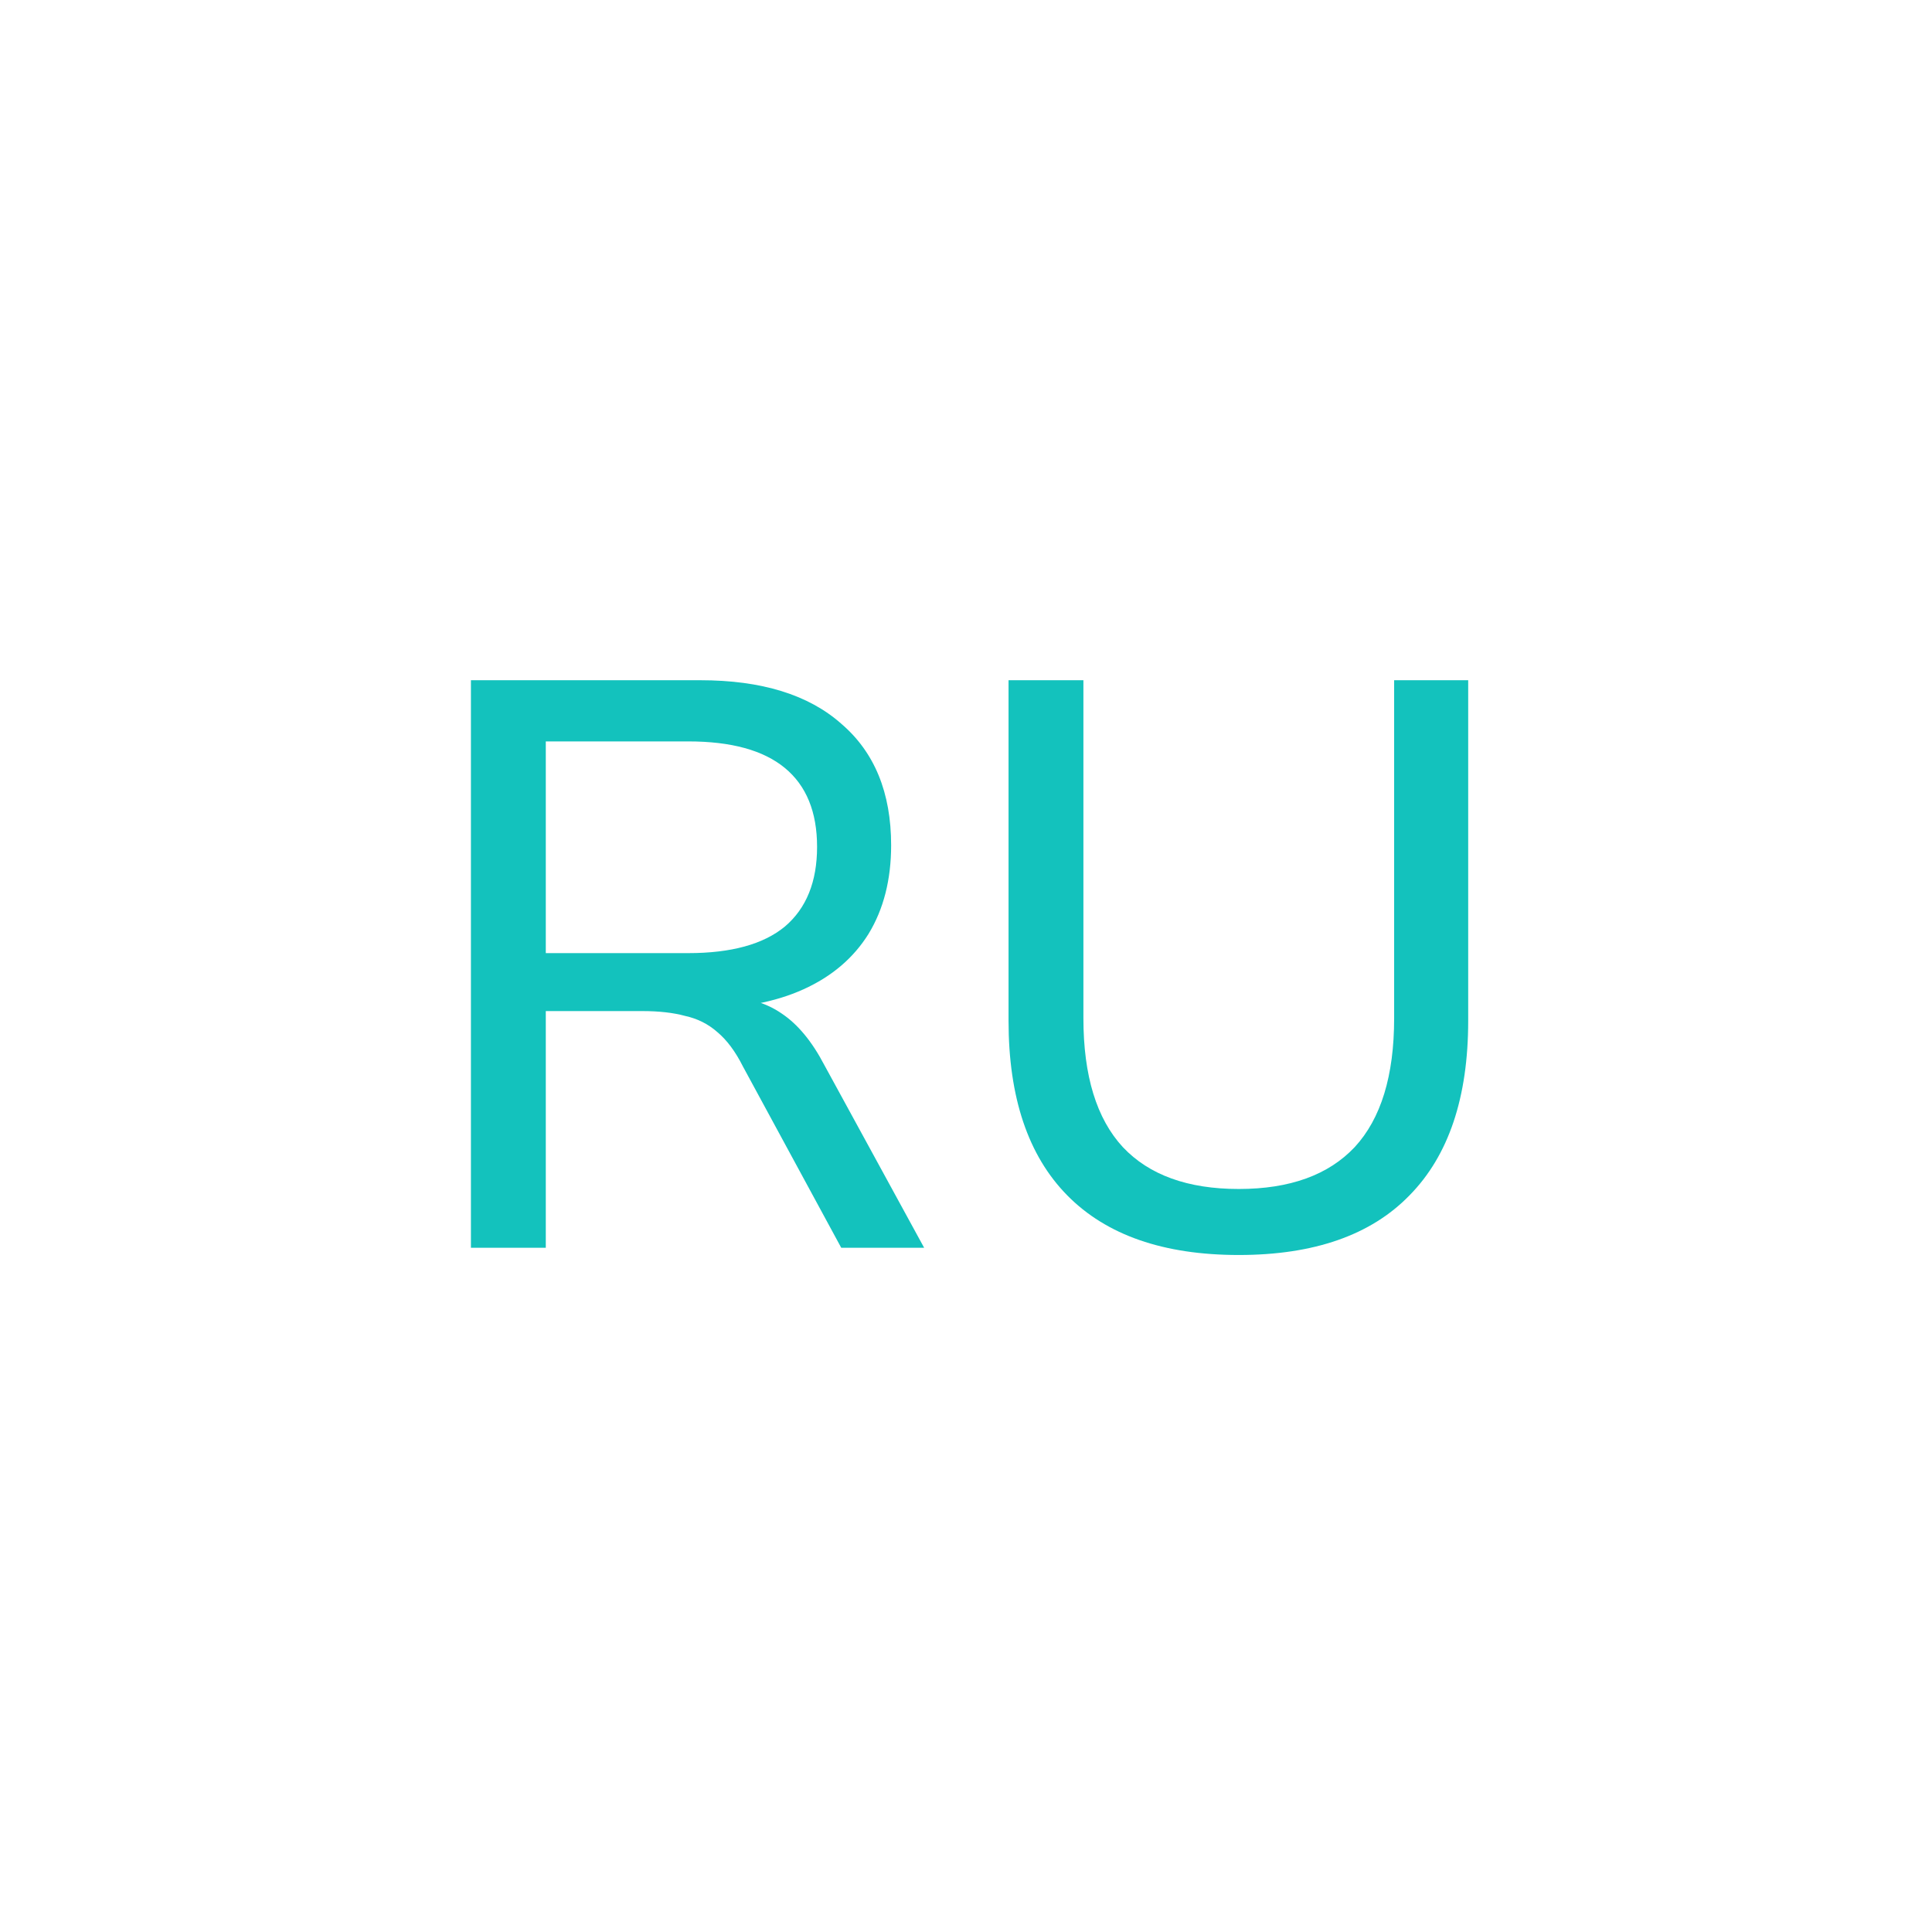 <svg width="48" height="48" viewBox="0 0 48 48" fill="none" xmlns="http://www.w3.org/2000/svg">
<path d="M11.7 31V16.9H17.4C18.92 16.9 20.087 17.26 20.9 17.98C21.727 18.687 22.14 19.693 22.14 21C22.14 21.853 21.953 22.587 21.58 23.2C21.207 23.8 20.667 24.26 19.96 24.58C19.253 24.9 18.4 25.06 17.4 25.06L17.6 24.78H18.04C18.573 24.78 19.033 24.913 19.42 25.18C19.82 25.447 20.173 25.873 20.48 26.46L22.96 31H20.9L18.46 26.5C18.273 26.127 18.06 25.84 17.82 25.64C17.593 25.44 17.327 25.307 17.02 25.24C16.727 25.16 16.373 25.12 15.96 25.12H13.56V31H11.7ZM13.56 23.68H17.1C18.167 23.68 18.967 23.46 19.5 23.02C20.033 22.567 20.3 21.907 20.3 21.04C20.3 20.173 20.033 19.52 19.5 19.08C18.967 18.64 18.167 18.42 17.1 18.42H13.56V23.68Z" fill="#13C2BD"/>
<path d="M30.777 31.18C28.91 31.18 27.49 30.687 26.517 29.7C25.544 28.713 25.057 27.267 25.057 25.36V16.9H26.917V25.3C26.917 26.727 27.244 27.793 27.897 28.5C28.55 29.193 29.51 29.54 30.777 29.54C32.044 29.54 33.004 29.193 33.657 28.5C34.31 27.793 34.637 26.727 34.637 25.3V16.9H36.477V25.36C36.477 27.267 35.99 28.713 35.017 29.7C34.057 30.687 32.644 31.18 30.777 31.18Z" fill="#13C2BD"/>
</svg>
